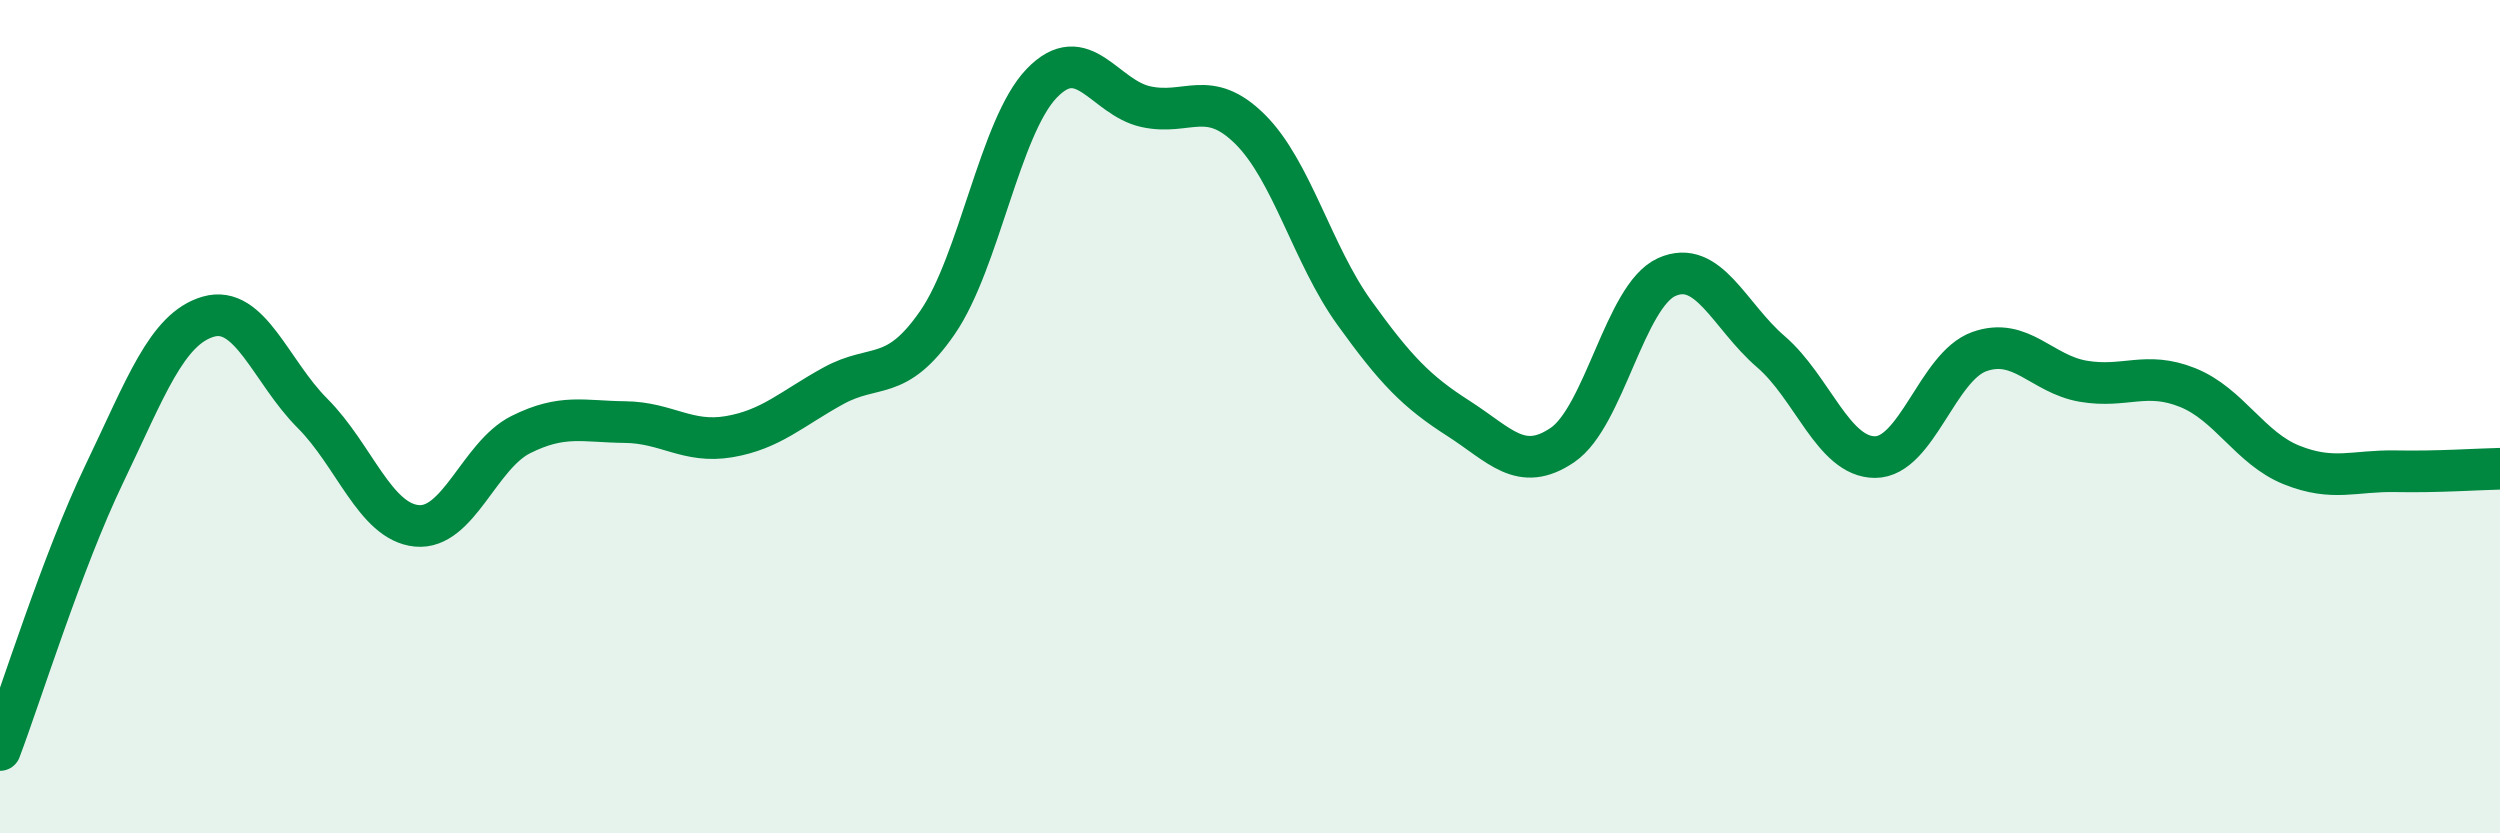 
    <svg width="60" height="20" viewBox="0 0 60 20" xmlns="http://www.w3.org/2000/svg">
      <path
        d="M 0,18 C 0.5,16.68 1.5,13.46 2.5,11.38 C 3.5,9.3 4,7.89 5,7.6 C 6,7.31 6.5,8.92 7.5,9.92 C 8.5,10.92 9,12.52 10,12.62 C 11,12.72 11.5,10.93 12.5,10.43 C 13.5,9.93 14,10.12 15,10.13 C 16,10.14 16.5,10.65 17.5,10.48 C 18.5,10.31 19,9.81 20,9.26 C 21,8.71 21.5,9.19 22.5,7.74 C 23.5,6.29 24,3.04 25,2 C 26,0.96 26.5,2.34 27.5,2.56 C 28.5,2.78 29,2.11 30,3.1 C 31,4.09 31.5,6.11 32.5,7.5 C 33.5,8.89 34,9.4 35,10.04 C 36,10.68 36.5,11.36 37.5,10.68 C 38.5,10 39,7.1 40,6.65 C 41,6.2 41.5,7.58 42.5,8.44 C 43.5,9.3 44,10.97 45,10.97 C 46,10.97 46.5,8.8 47.5,8.44 C 48.5,8.08 49,8.98 50,9.15 C 51,9.32 51.5,8.9 52.5,9.3 C 53.5,9.7 54,10.76 55,11.16 C 56,11.56 56.5,11.29 57.5,11.31 C 58.5,11.33 59.5,11.26 60,11.25L60 20L0 20Z"
        fill="#008740"
        opacity="0.1"
        stroke-linecap="round"
        stroke-linejoin="round"
      />
      <path
        d="M 0,18 C 0.5,16.68 1.5,13.46 2.5,11.38 C 3.5,9.3 4,7.89 5,7.6 C 6,7.31 6.5,8.92 7.5,9.92 C 8.5,10.92 9,12.52 10,12.62 C 11,12.72 11.5,10.93 12.5,10.43 C 13.5,9.93 14,10.12 15,10.13 C 16,10.14 16.5,10.65 17.5,10.48 C 18.5,10.31 19,9.81 20,9.26 C 21,8.71 21.5,9.19 22.5,7.74 C 23.5,6.29 24,3.04 25,2 C 26,0.96 26.5,2.34 27.5,2.56 C 28.5,2.78 29,2.11 30,3.1 C 31,4.09 31.5,6.11 32.5,7.5 C 33.5,8.89 34,9.4 35,10.04 C 36,10.68 36.5,11.36 37.5,10.68 C 38.5,10 39,7.1 40,6.65 C 41,6.2 41.5,7.58 42.5,8.44 C 43.5,9.3 44,10.97 45,10.97 C 46,10.97 46.5,8.8 47.5,8.44 C 48.5,8.08 49,8.98 50,9.15 C 51,9.32 51.5,8.9 52.5,9.3 C 53.5,9.7 54,10.76 55,11.16 C 56,11.56 56.5,11.29 57.5,11.31 C 58.5,11.33 59.5,11.26 60,11.25"
        stroke="#008740"
        stroke-width="1"
        fill="none"
        stroke-linecap="round"
        stroke-linejoin="round"
      />
    </svg>
  